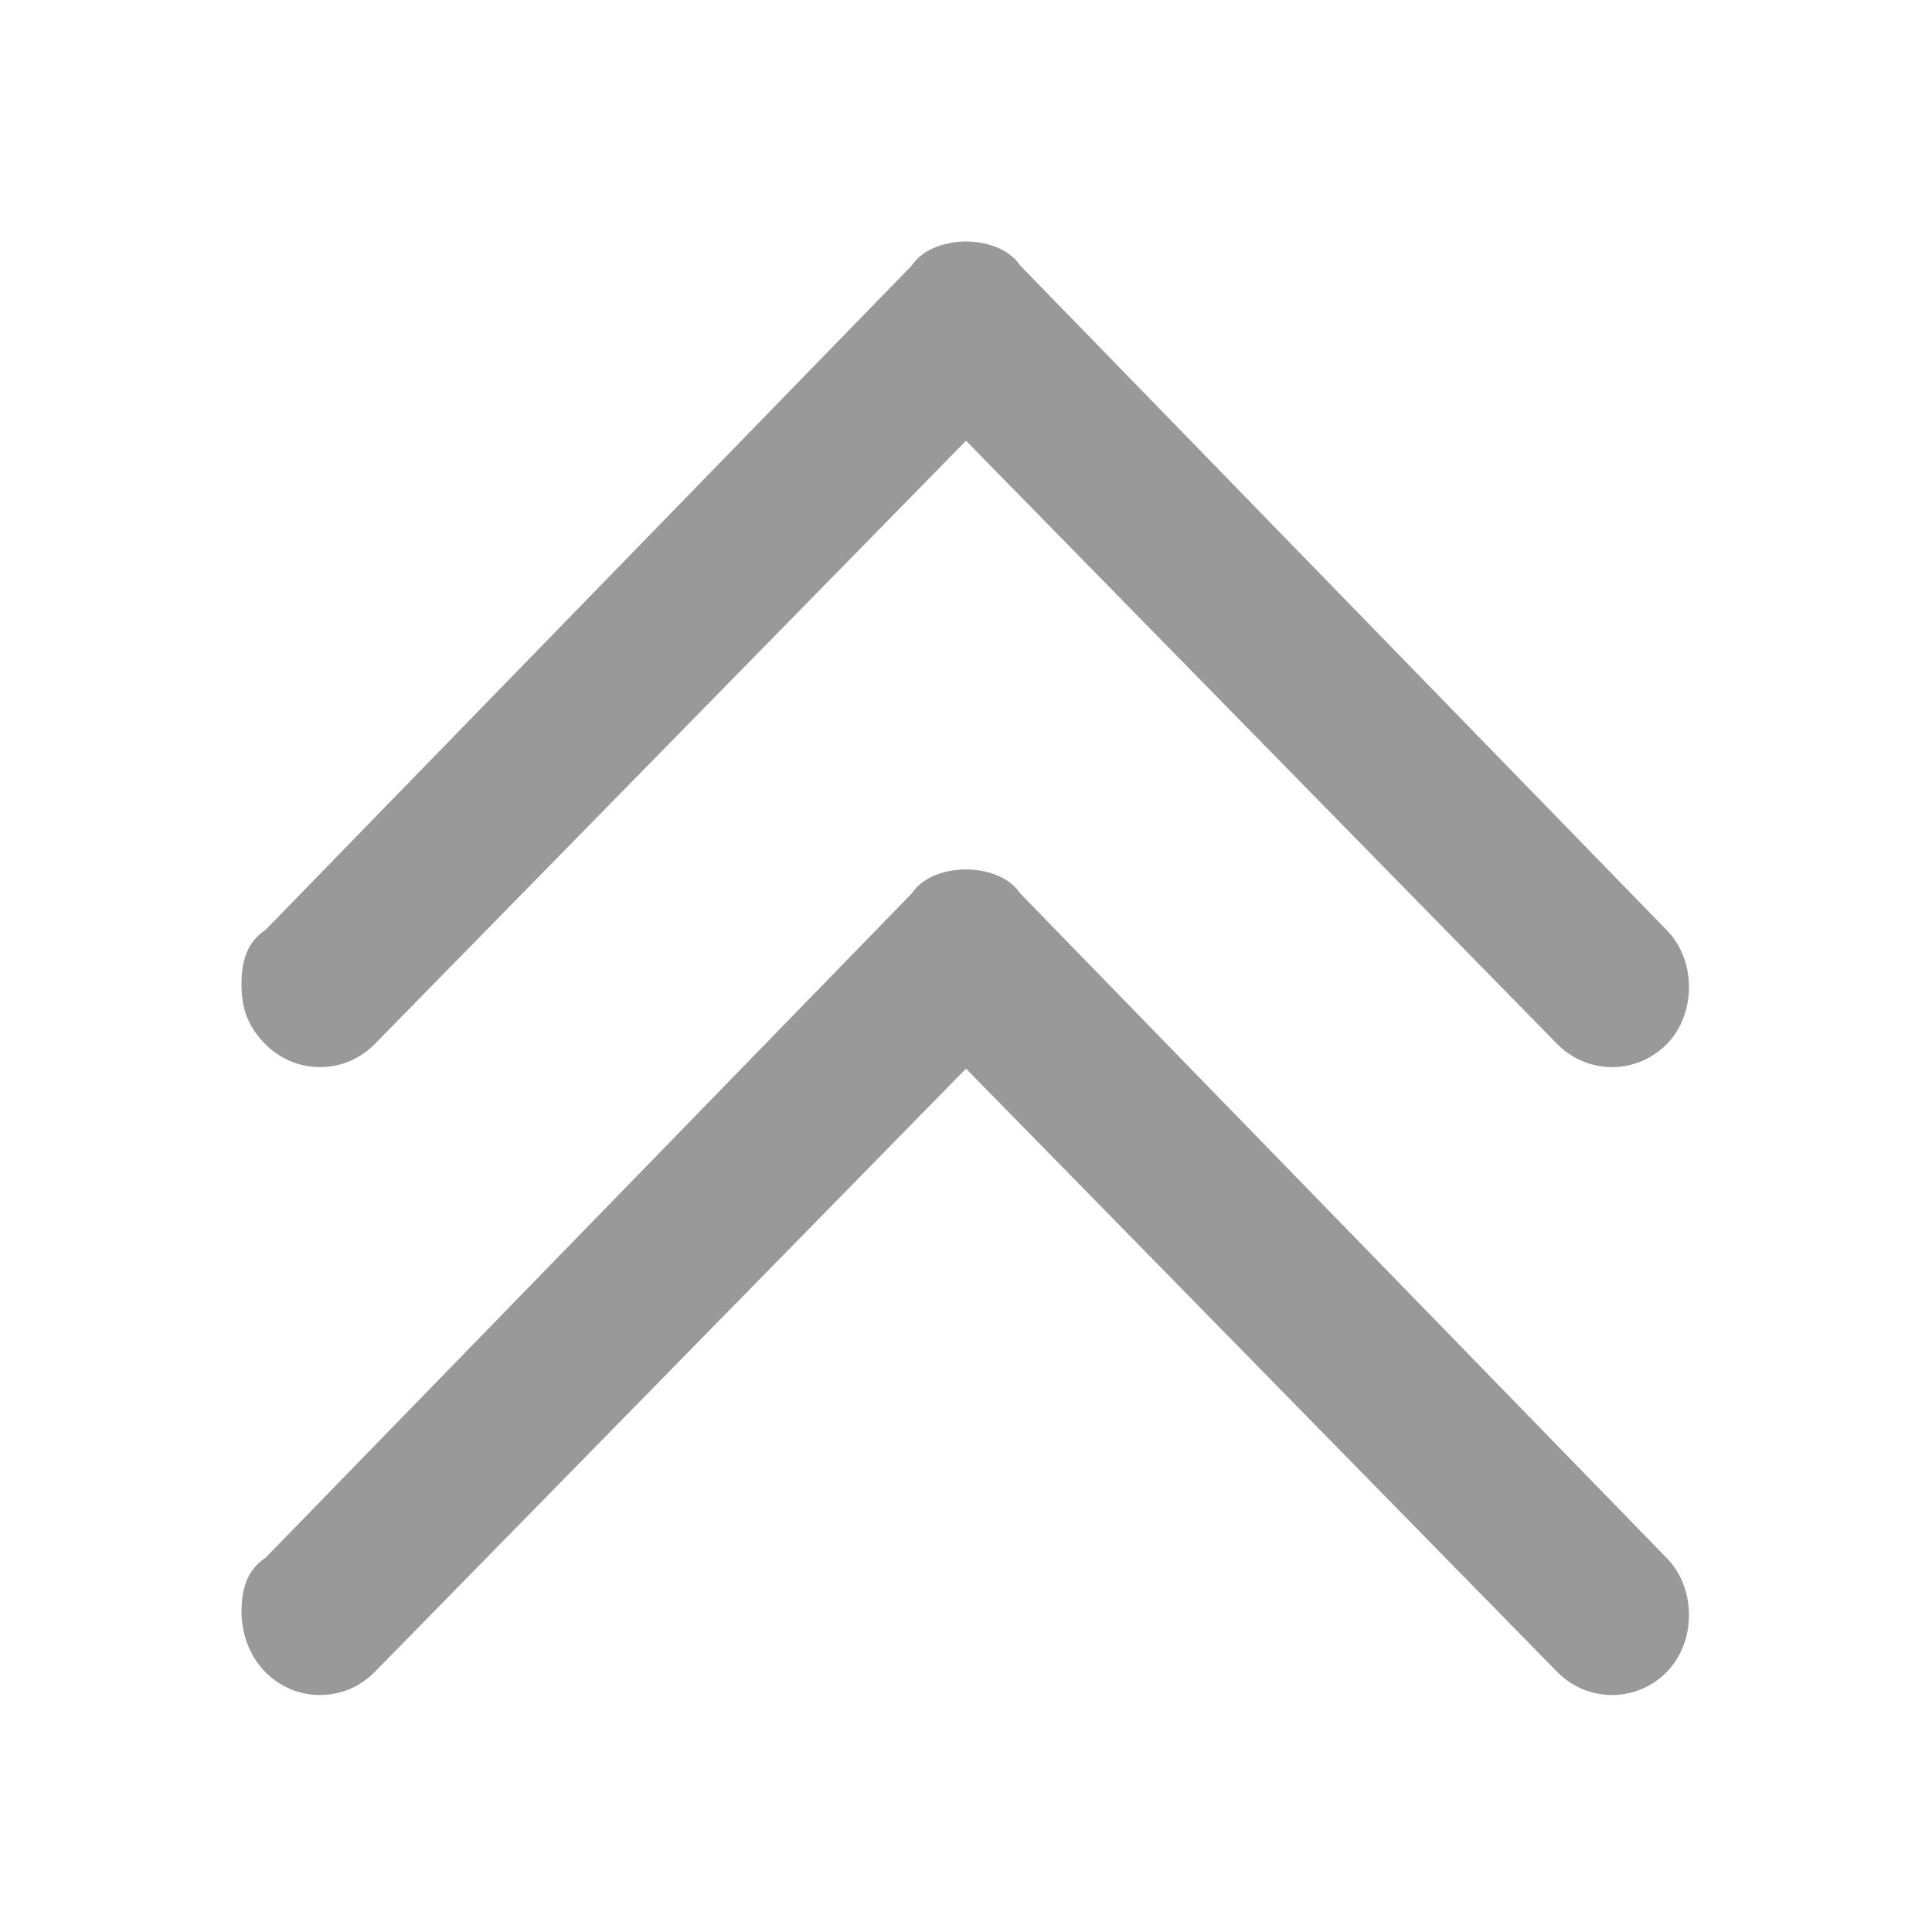 <?xml version="1.0" encoding="utf-8"?>
<!-- Generator: Adobe Illustrator 21.0.0, SVG Export Plug-In . SVG Version: 6.00 Build 0)  -->
<svg version="1.1" id="图层_1" xmlns="http://www.w3.org/2000/svg" xmlns:xlink="http://www.w3.org/1999/xlink" x="0px" y="0px"
	 viewBox="0 0 32 32" style="enable-background:new 0 0 32 32;" xml:space="preserve">
<style type="text/css">
	.st0{fill:#999999;}
</style>
<title>fold</title>
<g id="fold">
	<path id="形状结合" class="st0" d="M16,14.4c0.3,0,0.7,0.1,0.9,0.4l10.7,11c0.5,0.5,0.5,1.4,0,1.9c-0.5,0.5-1.3,0.5-1.8,0
		l-9.8-10l-9.8,10c-0.5,0.5-1.3,0.5-1.8,0C4.1,27.4,4,27,4,26.7c0-0.4,0.1-0.7,0.4-0.9l10.7-11C15.3,14.5,15.7,14.4,16,14.4z M16,4
		c0.3,0,0.7,0.1,0.9,0.4l10.7,11c0.5,0.5,0.5,1.4,0,1.9c-0.5,0.5-1.3,0.5-1.8,0L16,7.3l-9.8,10c-0.5,0.5-1.3,0.5-1.8,0
		C4.1,17,4,16.7,4,16.3c0-0.4,0.1-0.7,0.4-0.9l10.7-11C15.3,4.1,15.7,4,16,4z"/>
</g>
</svg>
